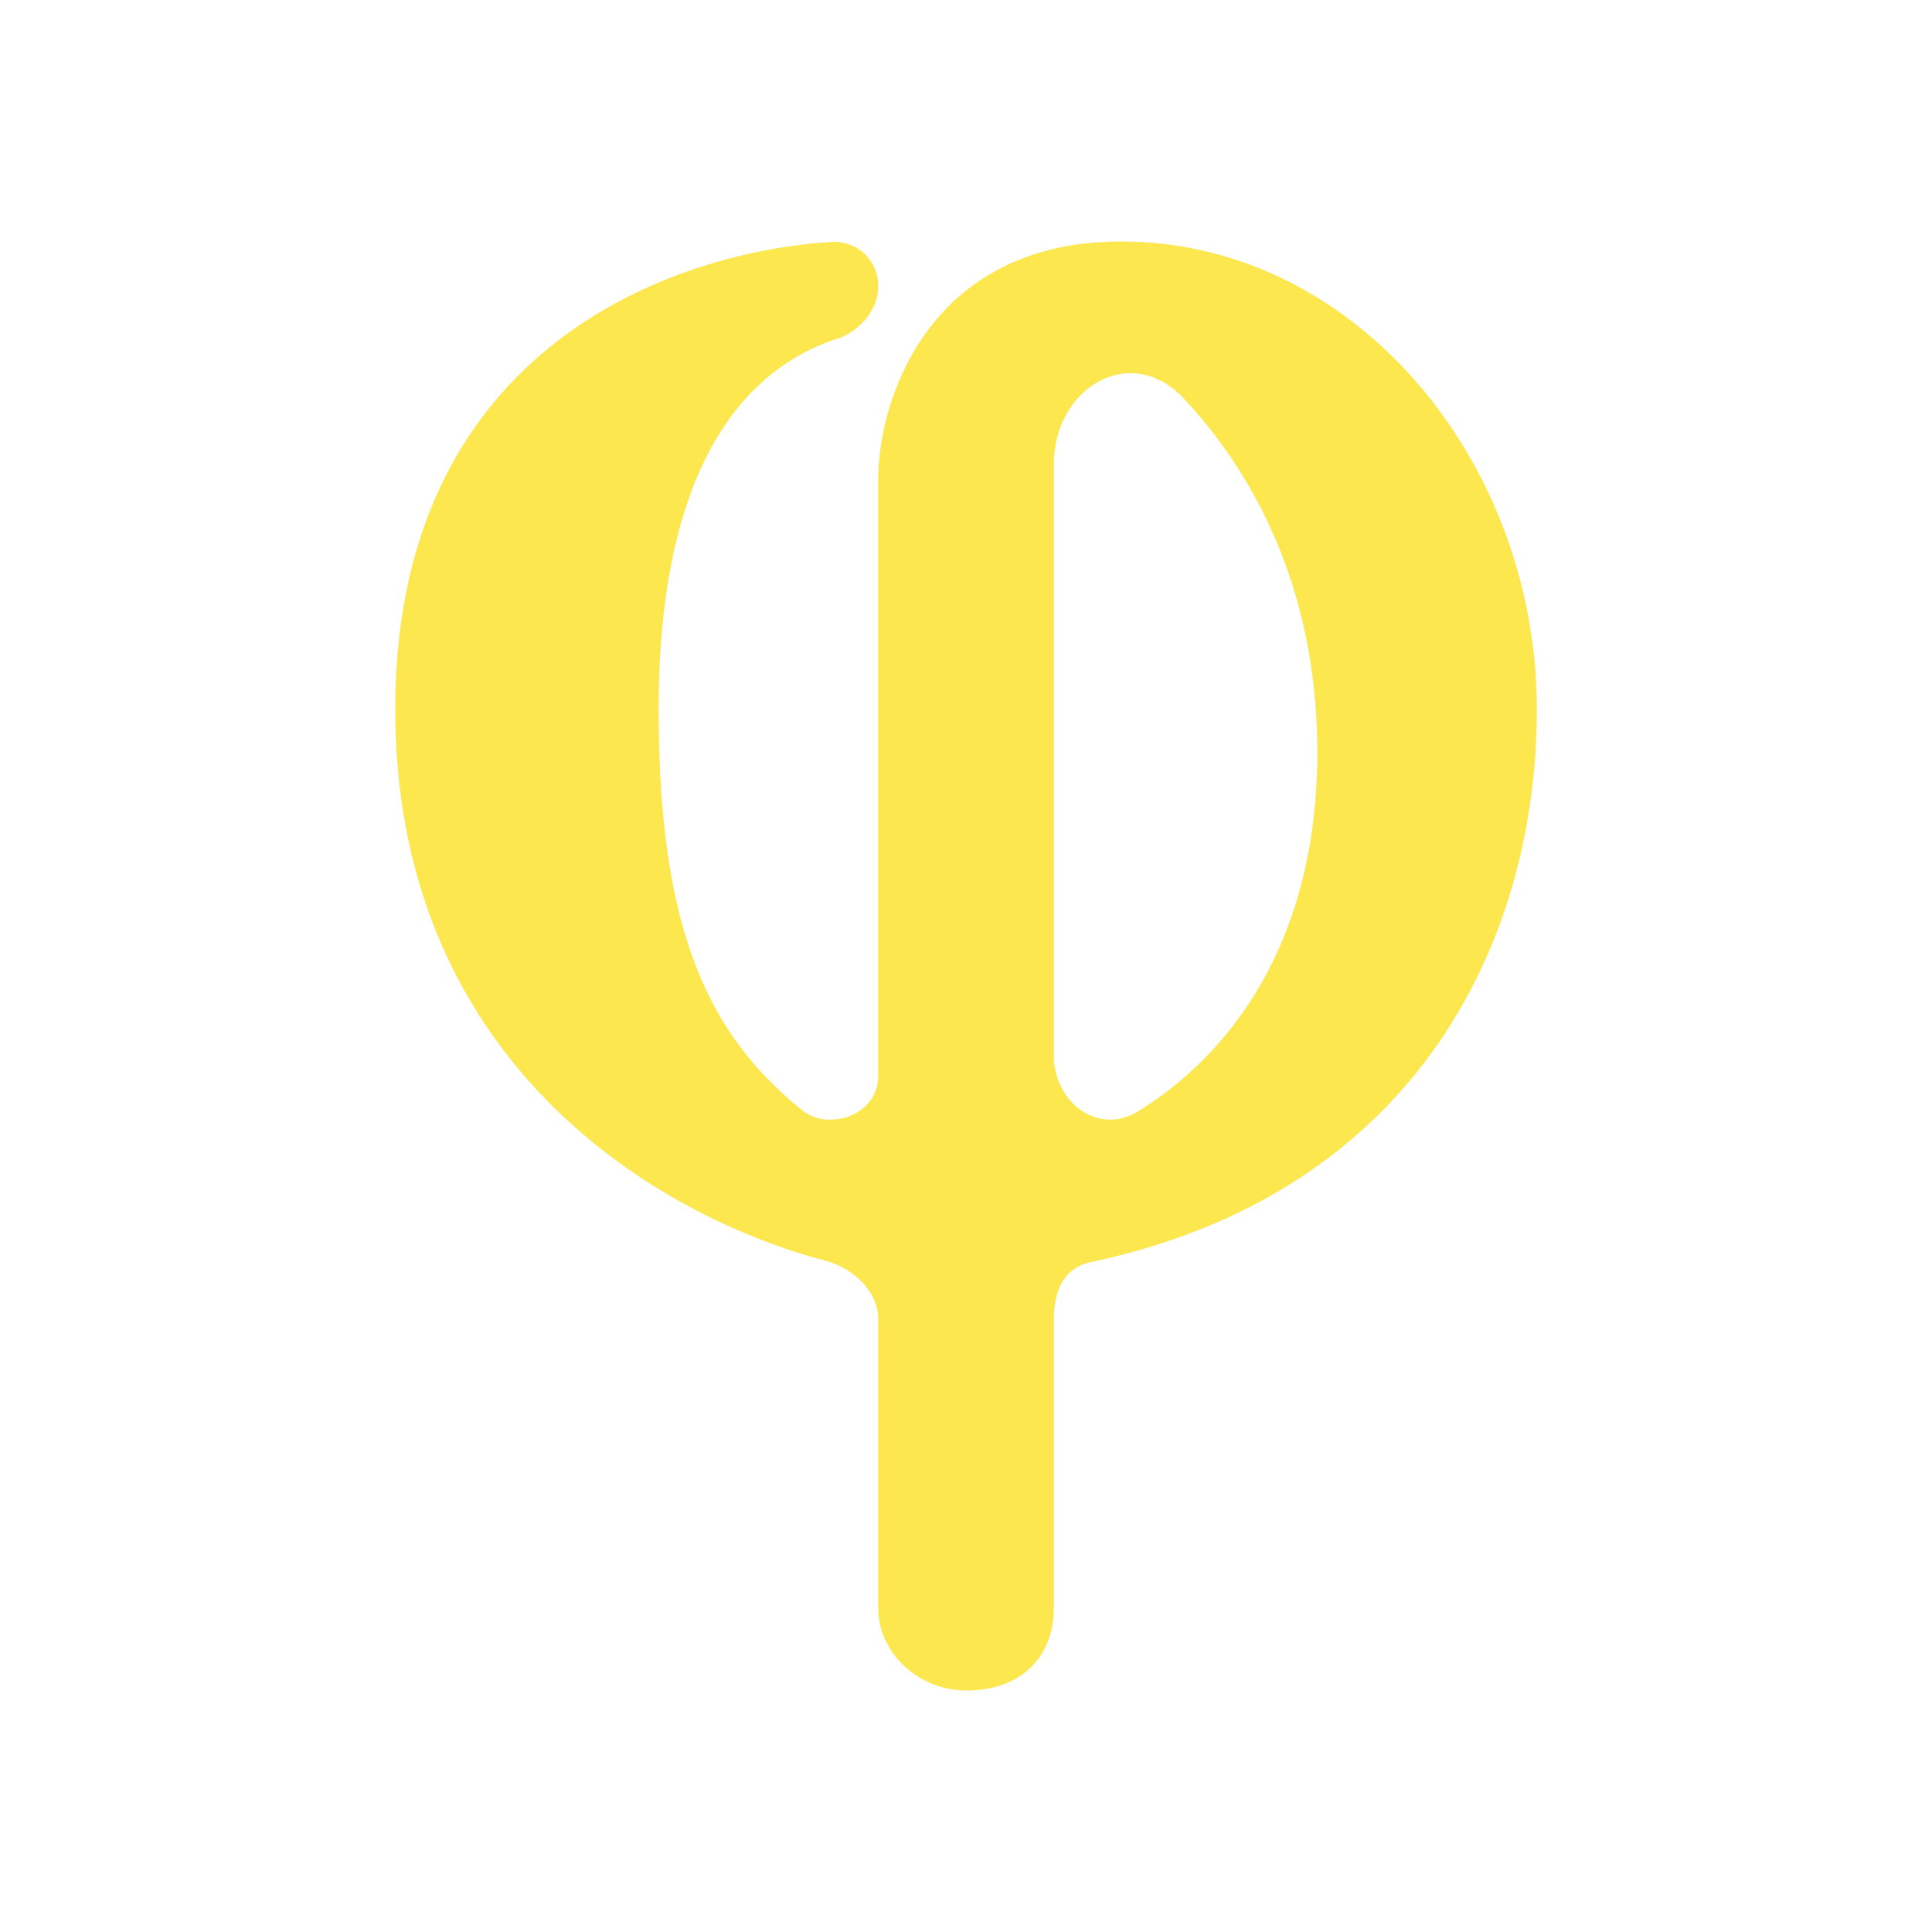 <svg xmlns="http://www.w3.org/2000/svg" width="24" height="24" fill="none" viewBox="0 0 24 24">
    <path fill="#FCE74F" fill-rule="evenodd" d="M10.456 4.19c-1.309.397-2.274 1.755-2.274 4.62 0 2.737.61 4.03 1.773 4.974.1.082.225.127.354.125.306 0 .6-.202.6-.545V5.967C10.91 4.91 11.58 3 13.925 3c2.93 0 5.166 2.755 5.166 5.81 0 2.917-1.527 6.015-5.53 6.866-.355.071-.47.371-.47.72v3.584c0 .562-.365 1.02-1.091 1.02-.578 0-1.09-.458-1.09-1.02v-3.59c0-.348-.317-.643-.66-.73-2.074-.546-5.34-2.454-5.34-6.85 0-4.42 3.354-5.674 5.426-5.805a.545.545 0 0 1 .573.557c0 .273-.202.513-.453.627m2.635 8.917V5.771c0-.955.955-1.522 1.61-.824.872.928 1.663 2.373 1.663 4.397 0 2.449-1.168 3.812-2.226 4.461-.496.306-1.047-.109-1.047-.698" clip-rule="evenodd"/>
</svg>
